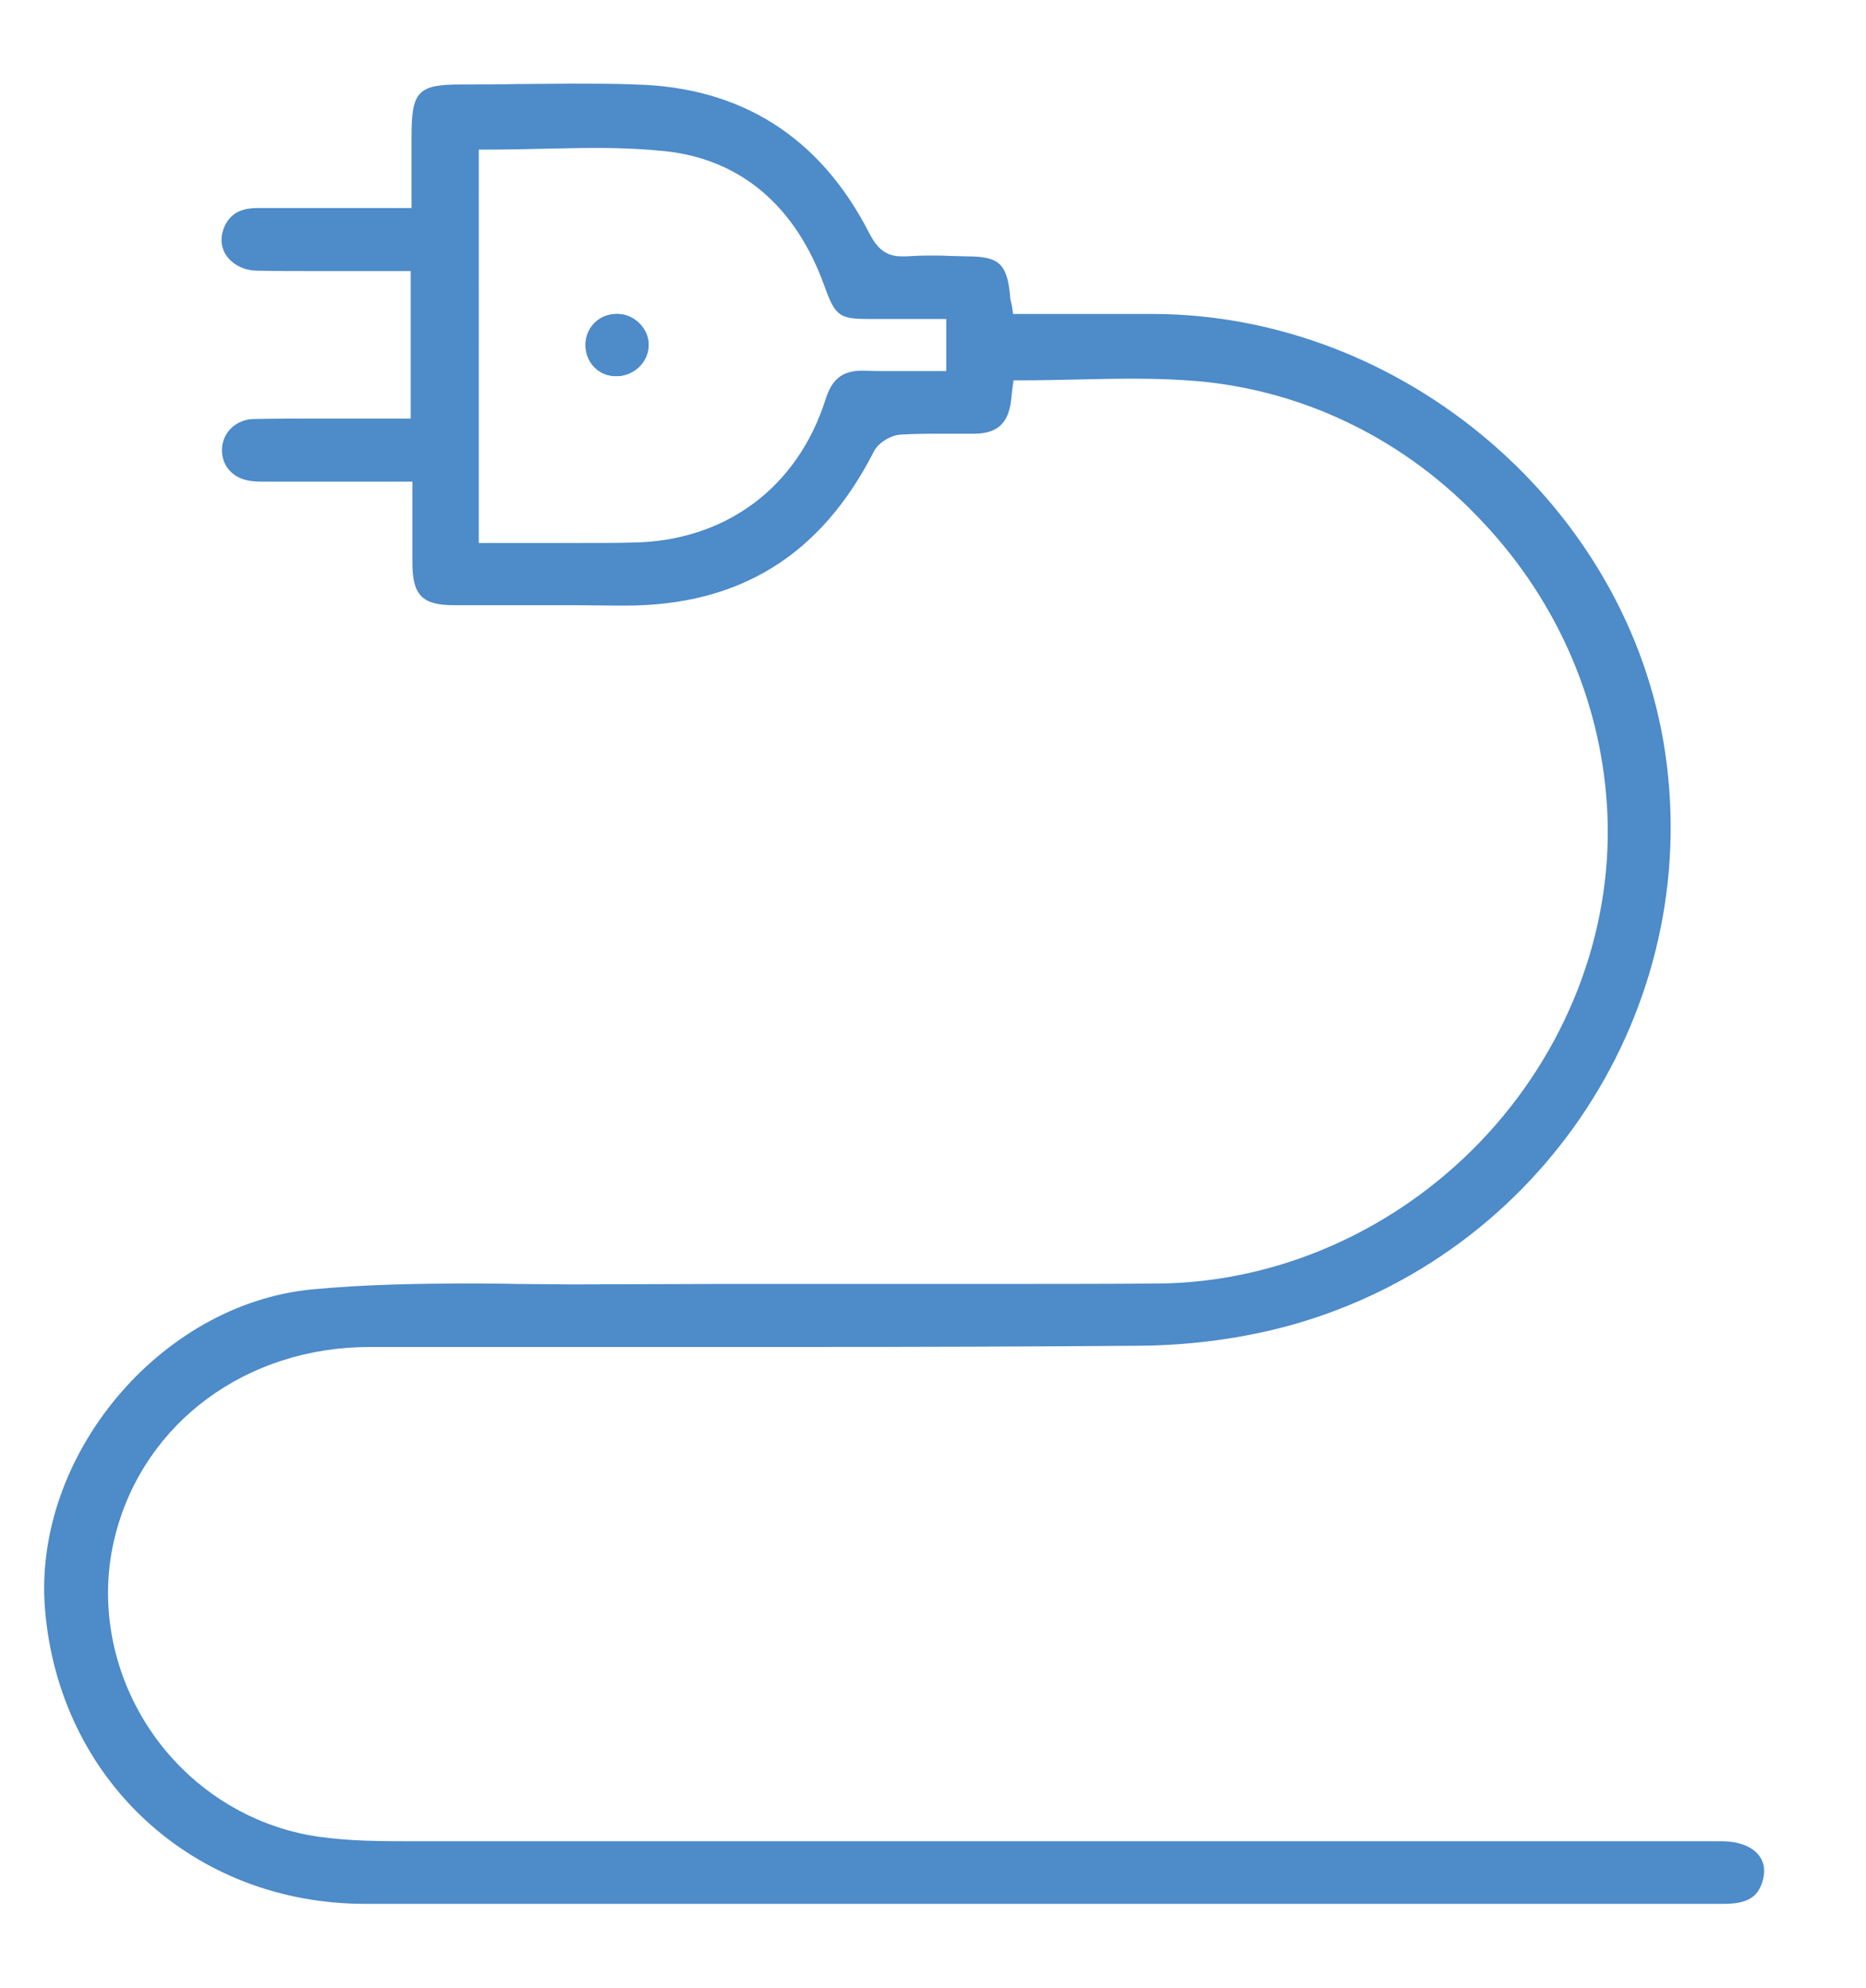 <?xml version="1.0" encoding="utf-8"?>
<!-- Generator: Adobe Illustrator 23.0.6, SVG Export Plug-In . SVG Version: 6.00 Build 0)  -->
<svg version="1.1" xmlns="http://www.w3.org/2000/svg" xmlns:xlink="http://www.w3.org/1999/xlink" x="0px" y="0px"
	 viewBox="0 0 443.9 473" style="enable-background:new 0 0 443.9 473;" xml:space="preserve">
<style type="text/css">
	.st0{fill:#4D8BC9;}
	.st1{fill:#346FB7;}
</style>
<g id="Vrstva_3">
</g>
<g id="Vrstva_2">
</g>
<g id="Vrstva_1">
	<g id="_x37_AIFuo_1_">
		<g>
			<path class="st0" d="M410,453c-22,0-44,0-66.1,0c-14.6,0-88.4,0-88.4,0c-56.2,0-112.4,0-168.6,0c-40.9,0-72.9-29.5-76.2-70.2
				c-2.9-36.3,27.3-72.5,63.5-76c12.8-1.2,25.7-1.4,36.6-1.4c4,0,8.1,0,12.1,0.1c4.1,0,8.1,0.1,12.2,0.1l3,0c10.7,0,21.4-0.1,32-0.1
				c9.9,0,19.8,0,29.7,0c9.9,0,19.8,0,29.7,0c17.9,0,32.5,0,45.9-0.1c28.4-0.2,56.4-12.5,76.8-33.8c20.3-21.2,31.3-49.4,30.2-77.5
				c-1-25.8-11.5-50.6-29.6-69.8C334.8,104.9,310.7,93,285,90.7c-4.7-0.4-9.6-0.6-15.6-0.6c-4.4,0-8.9,0.1-13.3,0.2
				c-4.4,0.1-9,0.2-13.6,0.2h-1.4l-0.3,2.2c-0.1,0.8-0.2,1.8-0.3,2.8c-0.7,5.3-3.3,7.6-8.6,7.7c-0.7,0-1.5,0-2.2,0c-1.3,0-2.7,0-4,0
				c-1.3,0-2.7,0-4,0c-3,0-5.3,0.1-7.5,0.2c-2.4,0.2-5.3,2-6.3,4c-12.6,24.7-31.9,36.7-59.2,36.7l-0.9,0c-3.9,0-7.9-0.1-11.8-0.1
				c-3.8,0-7.6,0-11.4,0c-3.8,0-7.6,0-11.4,0c-1.7,0-3.5,0-5.2,0c-7.6,0-9.9-2.4-9.9-10.2c0-3.8,0-7.7,0-11.7l0-7.5
				c0,0-31.7,0-31.7,0c-0.6,0-2.8,0-3.3,0c-1.1,0-2,0-2.8-0.1c-4.5-0.3-7.5-3.3-7.5-7.4c0-4.1,3.3-7.3,7.5-7.4
				c5.3-0.1,10.6-0.1,14.5-0.1c2.2,0,4.5,0,6.7,0c2.3,0,4.5,0,6.8,0l9.4,0V64.5h-1.6c-3.6,0-7.2,0-10.7,0c-3.5,0-6.9,0-10.3,0
				c-5.4,0-9.8,0-13.9-0.1c-3.2,0-6-1.5-7.5-3.8c-1.3-2.1-1.3-4.6-0.2-6.9c1.4-2.9,3.8-4.2,7.8-4.2l0.1,0c4.9,0,9.8,0,14.7,0
				c3.2,0,21.8,0,21.8,0s0-13.7,0-17.2c0-10.6,1.6-12.2,11.8-12.2c4.4,0,8.7,0,13-0.1c4.3,0,8.7-0.1,13-0.1c5.9,0,10.8,0,15.4,0.2
				c25.2,0.6,44,12.5,55.7,35.4c1.7,3.3,3.7,5.5,7.7,5.5c0.3,0,0.7,0,1,0c1.7-0.1,3.6-0.2,5.8-0.2c1.5,0,3.1,0,4.6,0.1
				c1.4,0,2.8,0.1,4.2,0.1c7.6,0,9.5,1.8,10.2,9.5c0,0.5,0.1,1,0.3,1.7c0.1,0.3,0.1,0.7,0.2,1.1l0.2,1.4l21.4,0c3.9,0,7.8,0,11.8,0
				c59.7,0.1,113.2,45.9,121.9,104.2c9.1,61.1-29.2,119.7-89,136.4c-11.2,3.1-23.6,4.8-35.9,4.9c-25.6,0.2-52.9,0.3-88.3,0.3
				c-16,0-32,0-47.9,0c-15.7,0-31.4,0-47.1,0c-29.2,0-53.5,17.9-60.4,44.5c-4.1,15.6-1.1,32.5,8,46.3c9.2,13.9,23.8,23.3,40.1,25.7
				c7.6,1.1,15.4,1.1,22.9,1.1l0.5,0c45.1,0,90.2,0,135.3,0c41.1,0,82.3,0,123.4,0l51.8,0c4.2,0,7.5,1.3,9.1,3.6
				c1.2,1.7,1.4,3.8,0.6,6.2C418,451.6,415.4,453,410,453L410,453z M113.8,129.2h1.6c3.7,0,7.4,0,11.1,0c3.6,0,7.2,0,10.8,0
				c5,0,9.2,0,13.1-0.1c22.1-0.3,39.3-13,46-34.1c1.5-4.8,4-6.8,8.7-6.8c0.2,0,0.3,0,0.5,0c2.1,0.1,4.3,0.1,7,0.1c1.8,0,3.6,0,5.5,0
				c1.8,0,3.6,0,5.4,0h1.6V75.9l-18.3,0c-7.2,0-8.1-0.7-10.7-7.9c-6.8-18.9-19.8-30-37.6-32c-4.8-0.5-10.1-0.8-16.4-0.8
				c-4.4,0-8.8,0.1-13.2,0.2c-4.4,0.1-8.9,0.2-13.4,0.2h-1.6V129.2z"/>
			<path class="st0" d="M146.6,89.5c-0.1,0-0.3,0-0.4,0c-4.1-0.2-7.1-3.6-6.9-7.8c0.2-4,3.4-7,7.4-7l0.3,0c4,0.1,7.4,3.6,7.3,7.5
				C154.2,86.3,150.7,89.5,146.6,89.5C146.6,89.5,146.6,89.5,146.6,89.5z"/>
			<path class="st0" d="M146.6,89.5c-0.1,0-0.3,0-0.4,0c-4.1-0.2-7.1-3.6-6.9-7.8c0.2-4,3.4-7,7.4-7l0.3,0c4,0.1,7.4,3.6,7.3,7.5
				C154.2,86.3,150.7,89.5,146.6,89.5z"/>
		</g>
	</g>
</g>
</svg>
